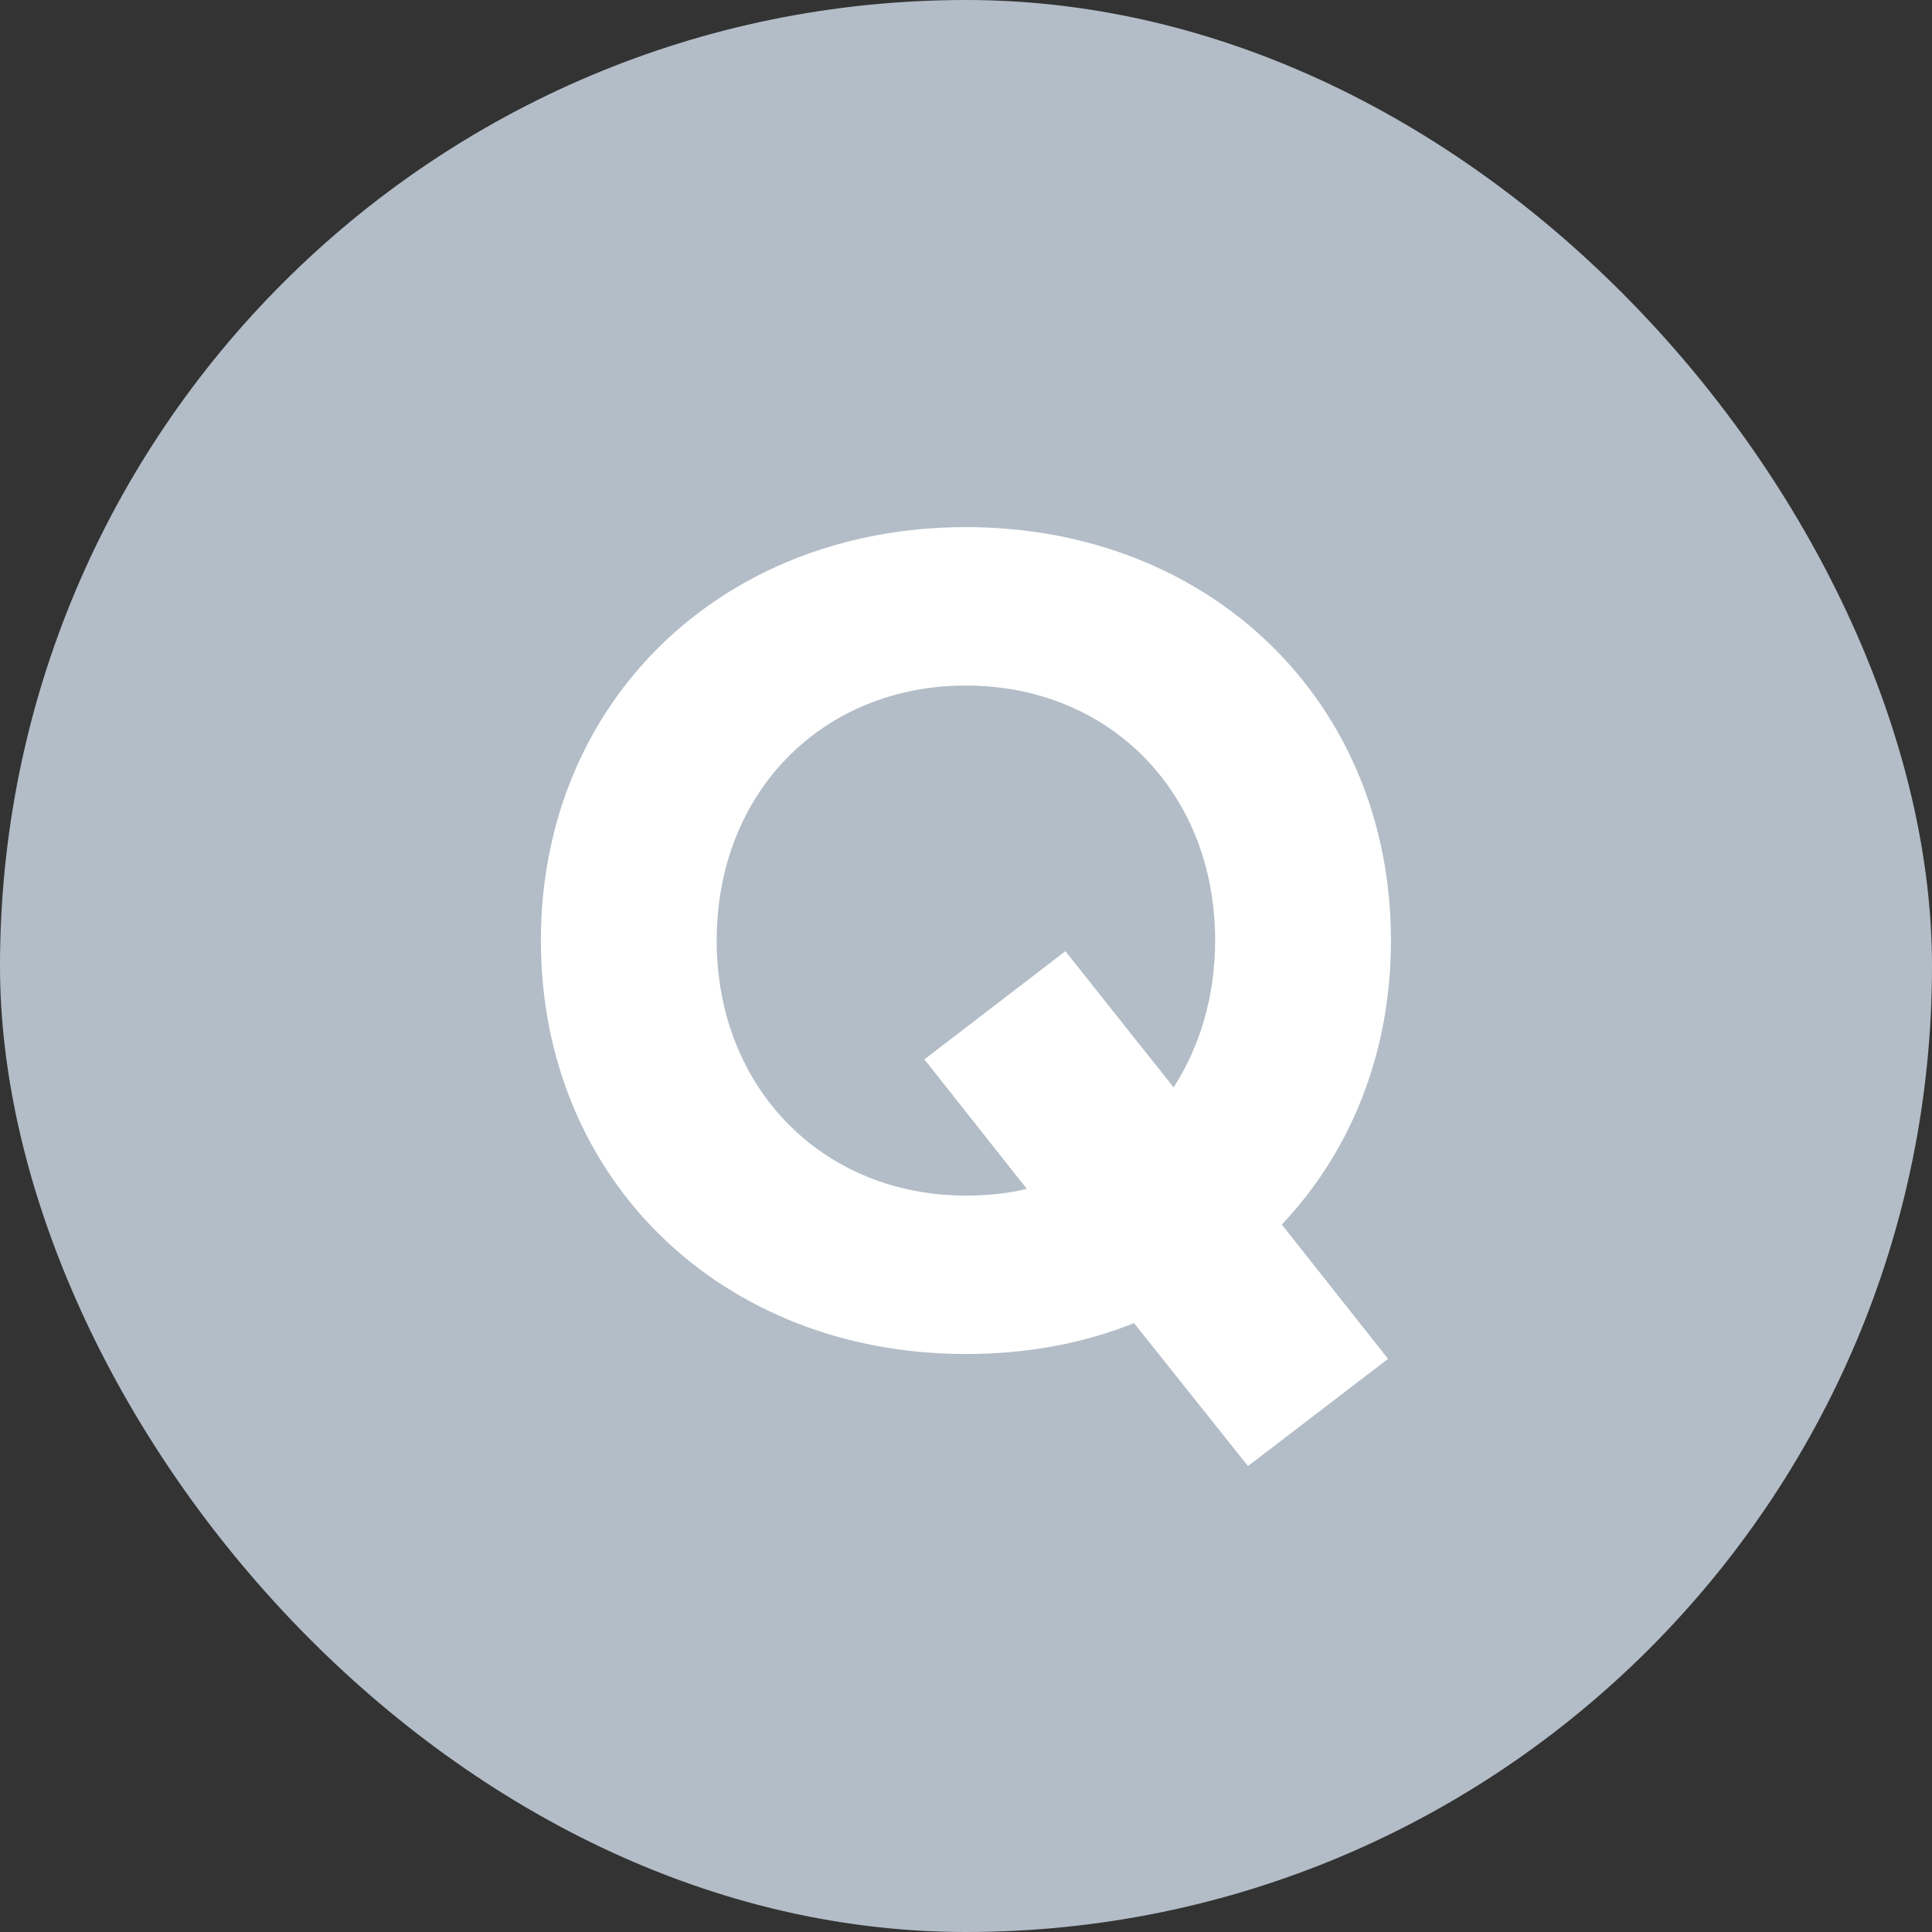 <svg width="24" height="24" viewBox="0 0 24 24" fill="none" xmlns="http://www.w3.org/2000/svg">
<rect x="0" y="0" width="24" height="24" fill="#333333" stroke="none"/>
<rect width="24" height="24" rx="12" fill="#B3BDC7"/>
<path d="M17.279 11.684C17.279 13.088 16.775 14.312 15.923 15.212L17.243 16.88L15.503 18.212L14.087 16.436C13.463 16.688 12.755 16.82 11.999 16.82C8.963 16.82 6.719 14.648 6.719 11.684C6.719 8.72 8.963 6.548 11.999 6.548C15.035 6.548 17.279 8.72 17.279 11.684ZM11.999 14.852C12.263 14.852 12.515 14.828 12.755 14.768L11.483 13.16L13.235 11.816L14.579 13.508C14.903 13.004 15.095 12.38 15.095 11.684C15.095 9.836 13.775 8.516 11.999 8.516C10.223 8.516 8.903 9.836 8.903 11.684C8.903 13.52 10.223 14.852 11.999 14.852Z" fill="white"/>
</svg>
